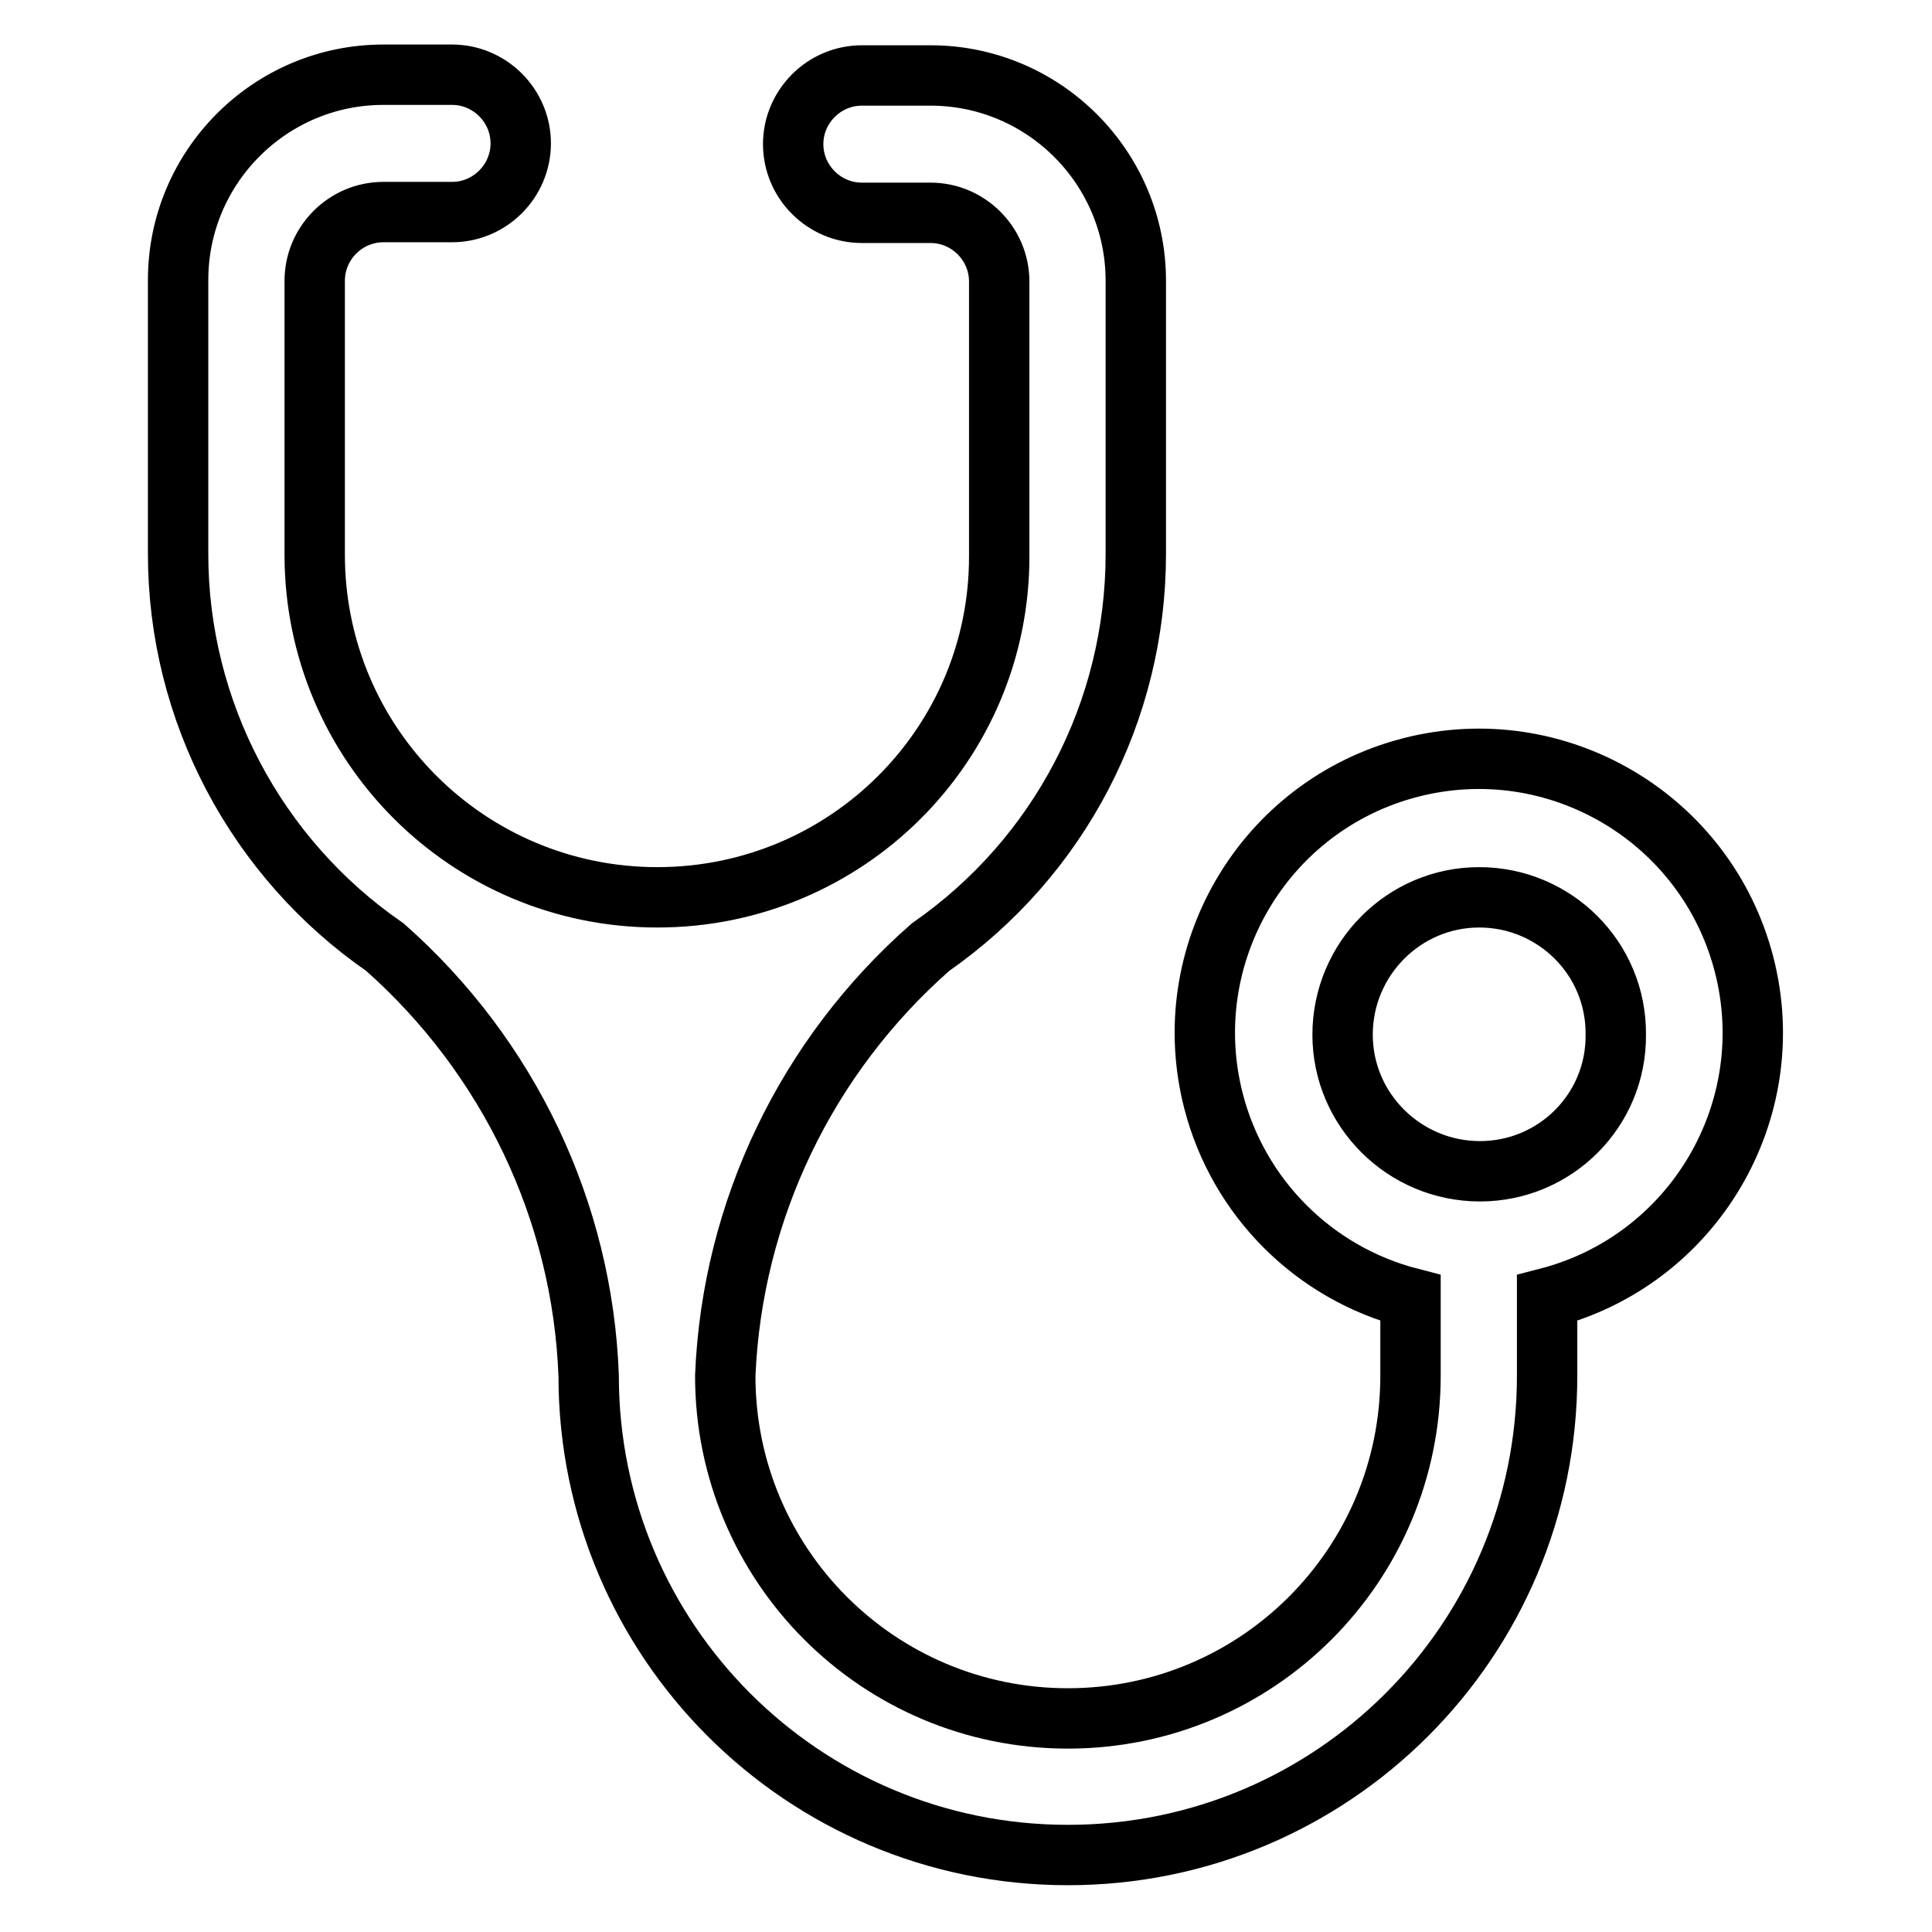 <?xml version="1.0" encoding="utf-8"?>
<!-- Svg Vector Icons : http://www.onlinewebfonts.com/icon -->
<!DOCTYPE svg PUBLIC "-//W3C//DTD SVG 1.1//EN" "http://www.w3.org/Graphics/SVG/1.1/DTD/svg11.dtd">
<svg version="1.1" xmlns="http://www.w3.org/2000/svg" xmlns:xlink="http://www.w3.org/1999/xlink" x="0px" y="0px" viewBox="0 0 256 256" enable-background="new 0 0 256 256" xml:space="preserve">
<g> <path stroke-width="8" fill-opacity="0" stroke="#000000"  d="M87.1,118.9c-25.1,0-45.4-20.3-45.4-45.4V37.2c0-5,4.1-9.1,9.1-9.1h9.1c5,0,9.1-4.1,9.1-9.1 c0-5-4.1-9.1-9.1-9.1h-9.1c-15,0-27.2,12.2-27.2,27.2l0,0v36.3c0,20.8,10.3,40.3,27.4,52.1c16.4,14.5,26.2,35,27,56.8 c0,35.1,28.4,63.5,63.5,63.5c35.1,0,63.5-28.4,63.5-63.5l0,0v-10.3c19.4-5,31.1-24.8,26.1-44.2c-5-19.4-24.8-31.1-44.2-26.1 c-19.4,5-31.1,24.8-26.1,44.2c3.3,12.8,13.3,22.8,26.1,26.1v10.3c0,25.1-20.3,45.4-45.4,45.4c-25.1,0-45.4-20.3-45.4-45.4 c0.9-21.9,10.8-42.4,27.2-56.8c17.1-11.9,27.2-31.3,27.2-52.1V37.2c0-15-12.2-27.2-27.2-27.2l0,0h-9.1c-5,0-9.1,4.1-9.1,9.1 c0,5,4.1,9.1,9.1,9.1h9.1c5,0,9.1,4.1,9.1,9.1v36.3C132.5,98.6,112.2,118.9,87.1,118.9 M196.1,155.2c-10,0-18.2-8.1-18.2-18.1 c0-10,8.1-18.2,18.1-18.2c0,0,0,0,0,0c10,0,18.2,8.1,18.1,18.2C214.2,147.1,206.1,155.2,196.1,155.2z"/></g>
</svg>